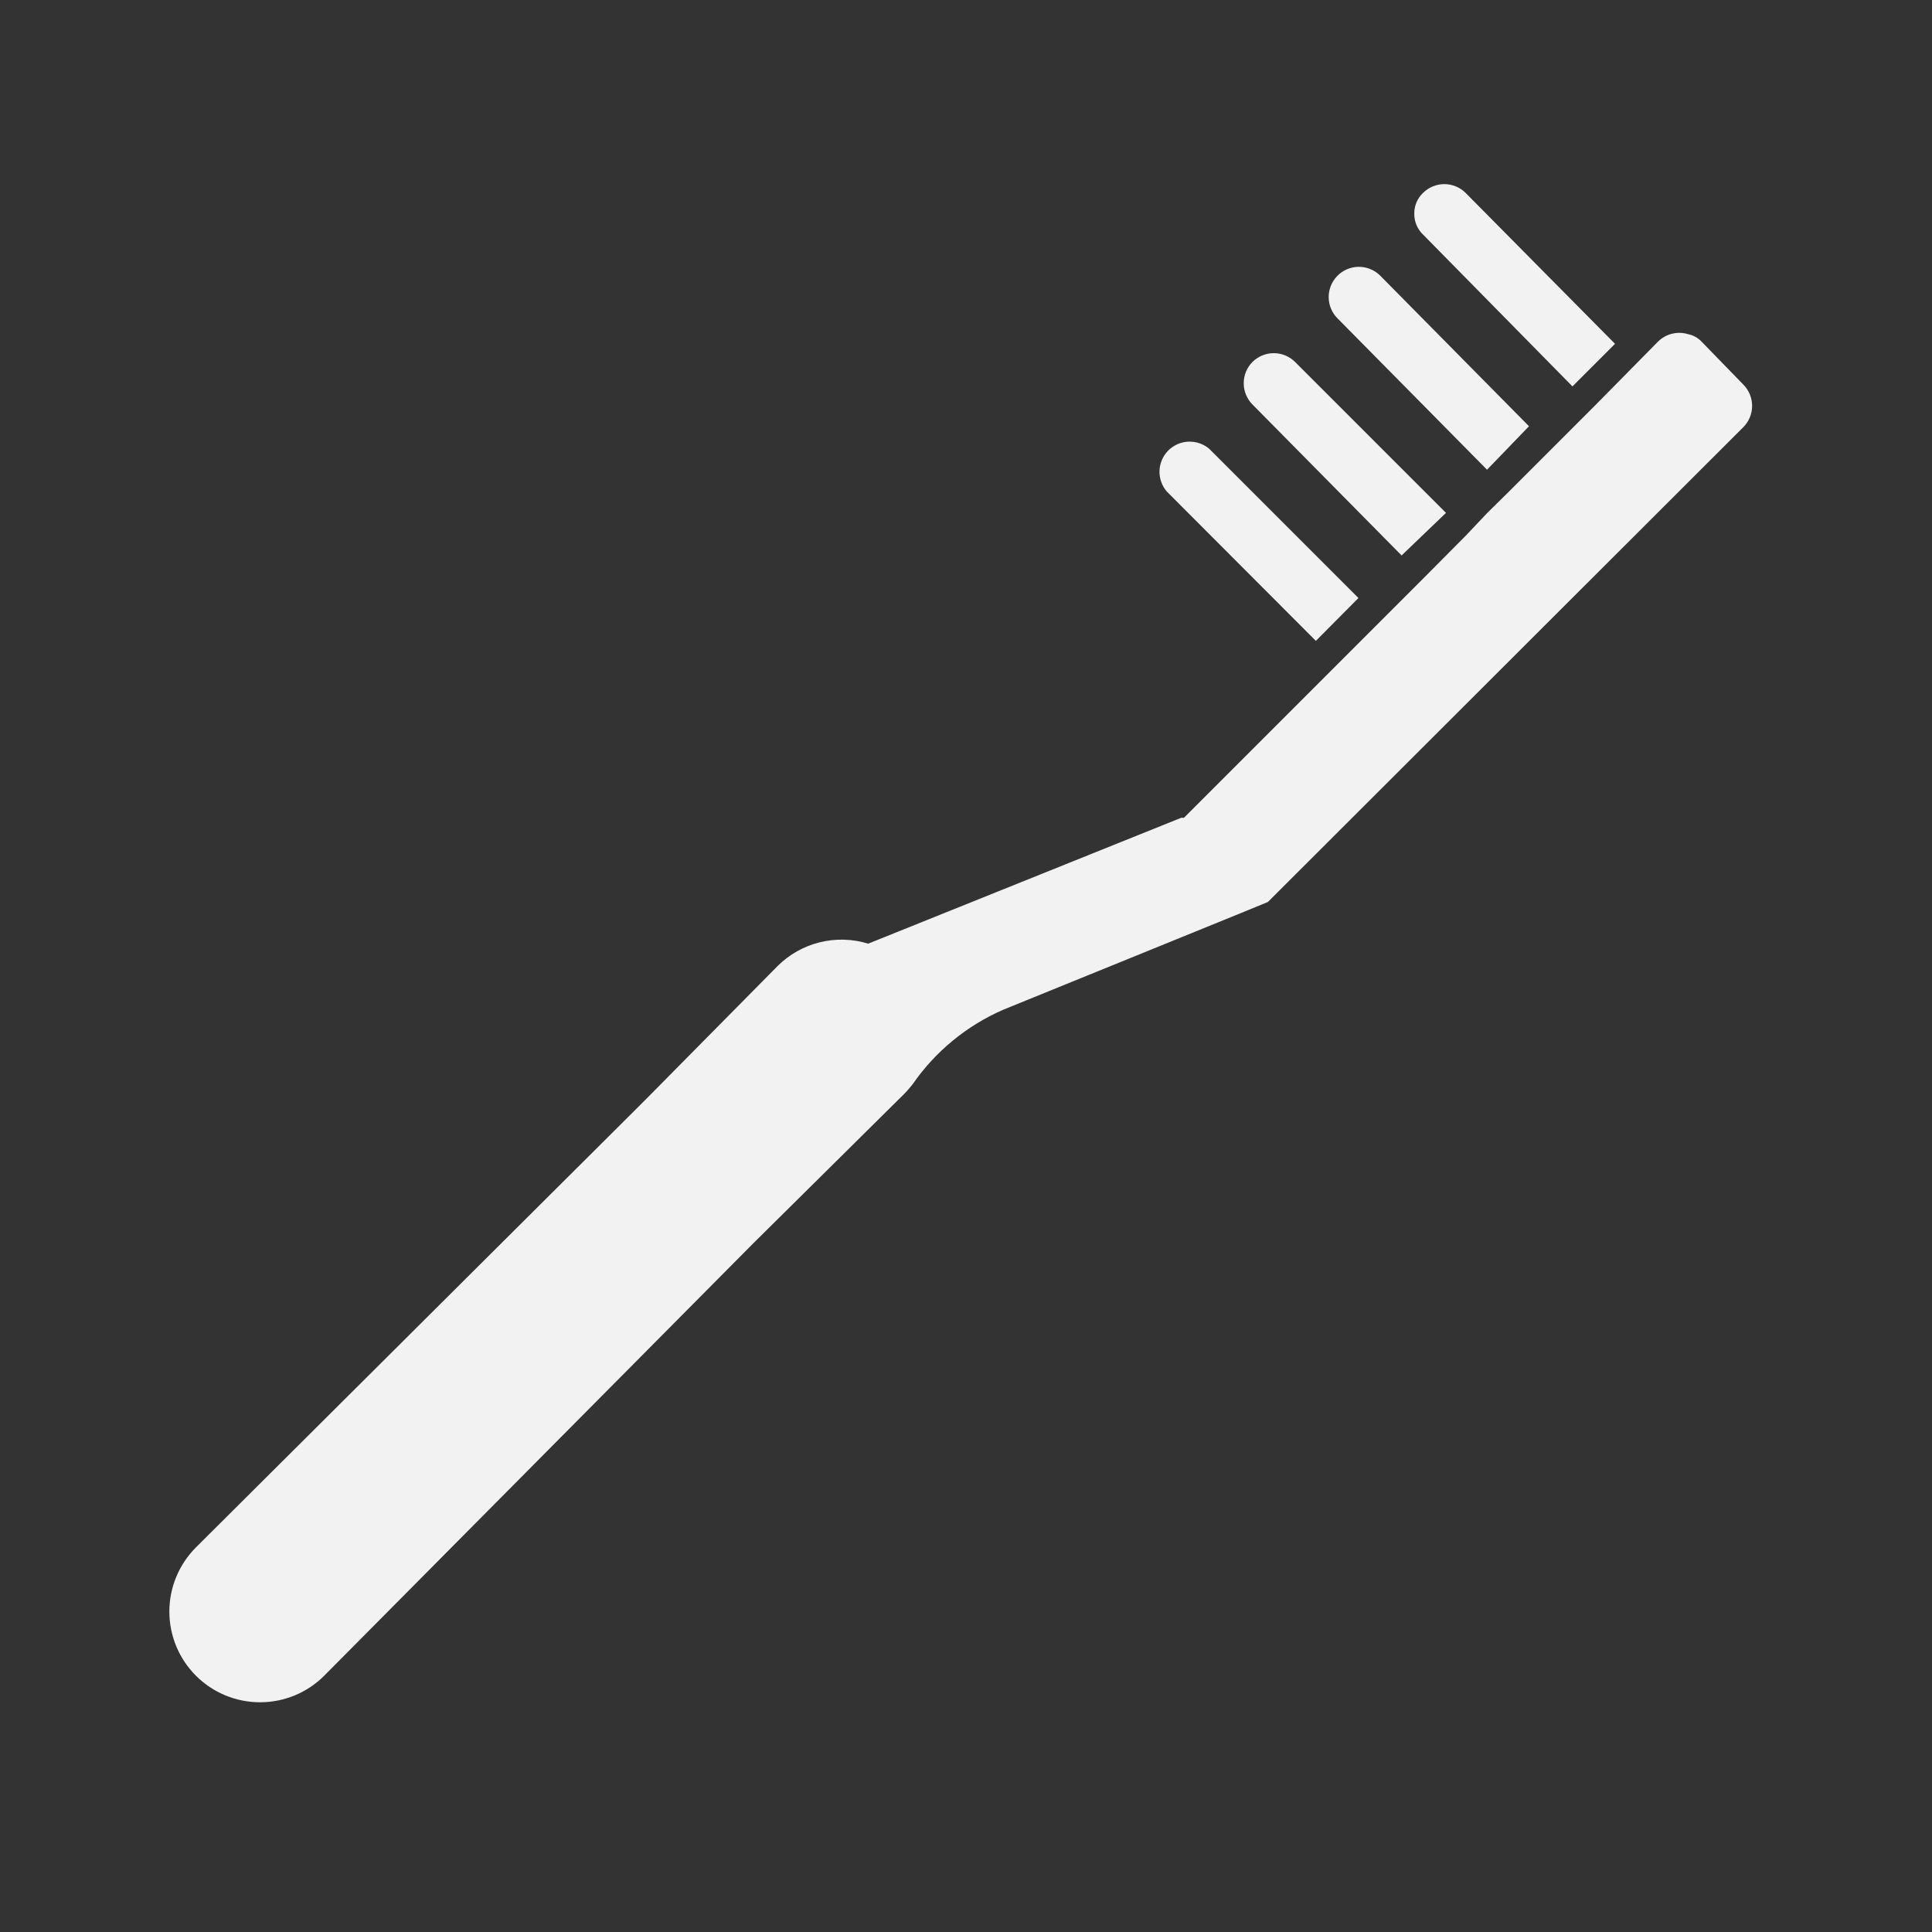 <?xml version="1.0" encoding="UTF-8"?> <svg xmlns="http://www.w3.org/2000/svg" width="64" height="64" viewBox="0 0 64 64" fill="none"><rect x="0" y="0" width="64" height="64" fill="#333333" stroke="none"/> <path d="M20.81 37L21.52 36.29L25.76 32C26.146 31.616 26.629 31.344 27.158 31.214C27.686 31.084 28.24 31.1 28.76 31.26L38.21 27.46L39.13 27.09H39.22L42.92 23.39L43.62 22.69L45.74 20.57L46.45 19.86L47.15 19.16L48.56 17.74L49.26 17L50 16.27L51.41 14.86L52.12 14.15L52.83 13.44L54.92 11.32C55.048 11.191 55.209 11.1 55.386 11.056C55.562 11.012 55.746 11.017 55.92 11.07C56.093 11.105 56.25 11.192 56.37 11.32L57.75 12.74C57.937 12.927 58.041 13.181 58.041 13.445C58.041 13.709 57.937 13.963 57.75 14.15L42 29.88L41 30.29L33.23 33.45C32.02 33.978 30.981 34.833 30.23 35.92C30.14 36.03 30.05 36.14 29.95 36.24L24.95 41.19L10.74 55.51C10.177 56.074 9.412 56.39 8.615 56.39C7.818 56.39 7.054 56.074 6.49 55.51C5.927 54.946 5.61 54.182 5.61 53.385C5.61 52.588 5.927 51.824 6.49 51.26L20.81 37Z" fill="#F2F2F2"></path> <path d="M45 19.81L43.59 21.23L38.65 16.28C38.486 16.089 38.401 15.843 38.41 15.591C38.42 15.339 38.524 15.101 38.702 14.922C38.88 14.744 39.119 14.64 39.371 14.63C39.623 14.621 39.869 14.706 40.06 14.87L45 19.81ZM47.15 7.78C47.054 7.691 46.978 7.582 46.926 7.462C46.874 7.341 46.848 7.211 46.85 7.08C46.848 6.951 46.873 6.823 46.922 6.705C46.972 6.586 47.047 6.479 47.14 6.39C47.327 6.204 47.581 6.099 47.845 6.099C48.109 6.099 48.363 6.204 48.55 6.39L53.5 11.39L52.09 12.8L47.15 7.78ZM49.26 15.56L44.32 10.56C44.129 10.376 44.019 10.123 44.014 9.858C44.01 9.592 44.111 9.336 44.295 9.145C44.479 8.954 44.732 8.844 44.997 8.839C45.263 8.835 45.519 8.936 45.71 9.12L50.65 14.12L49.26 15.56ZM46.43 18.4L41.49 13.4C41.305 13.214 41.201 12.962 41.2 12.7C41.199 12.568 41.224 12.438 41.274 12.316C41.324 12.194 41.397 12.083 41.49 11.99C41.677 11.804 41.931 11.699 42.195 11.699C42.459 11.699 42.713 11.804 42.9 11.99L47.9 16.99L46.43 18.4Z" fill="#F2F2F2"></path> </svg> 
